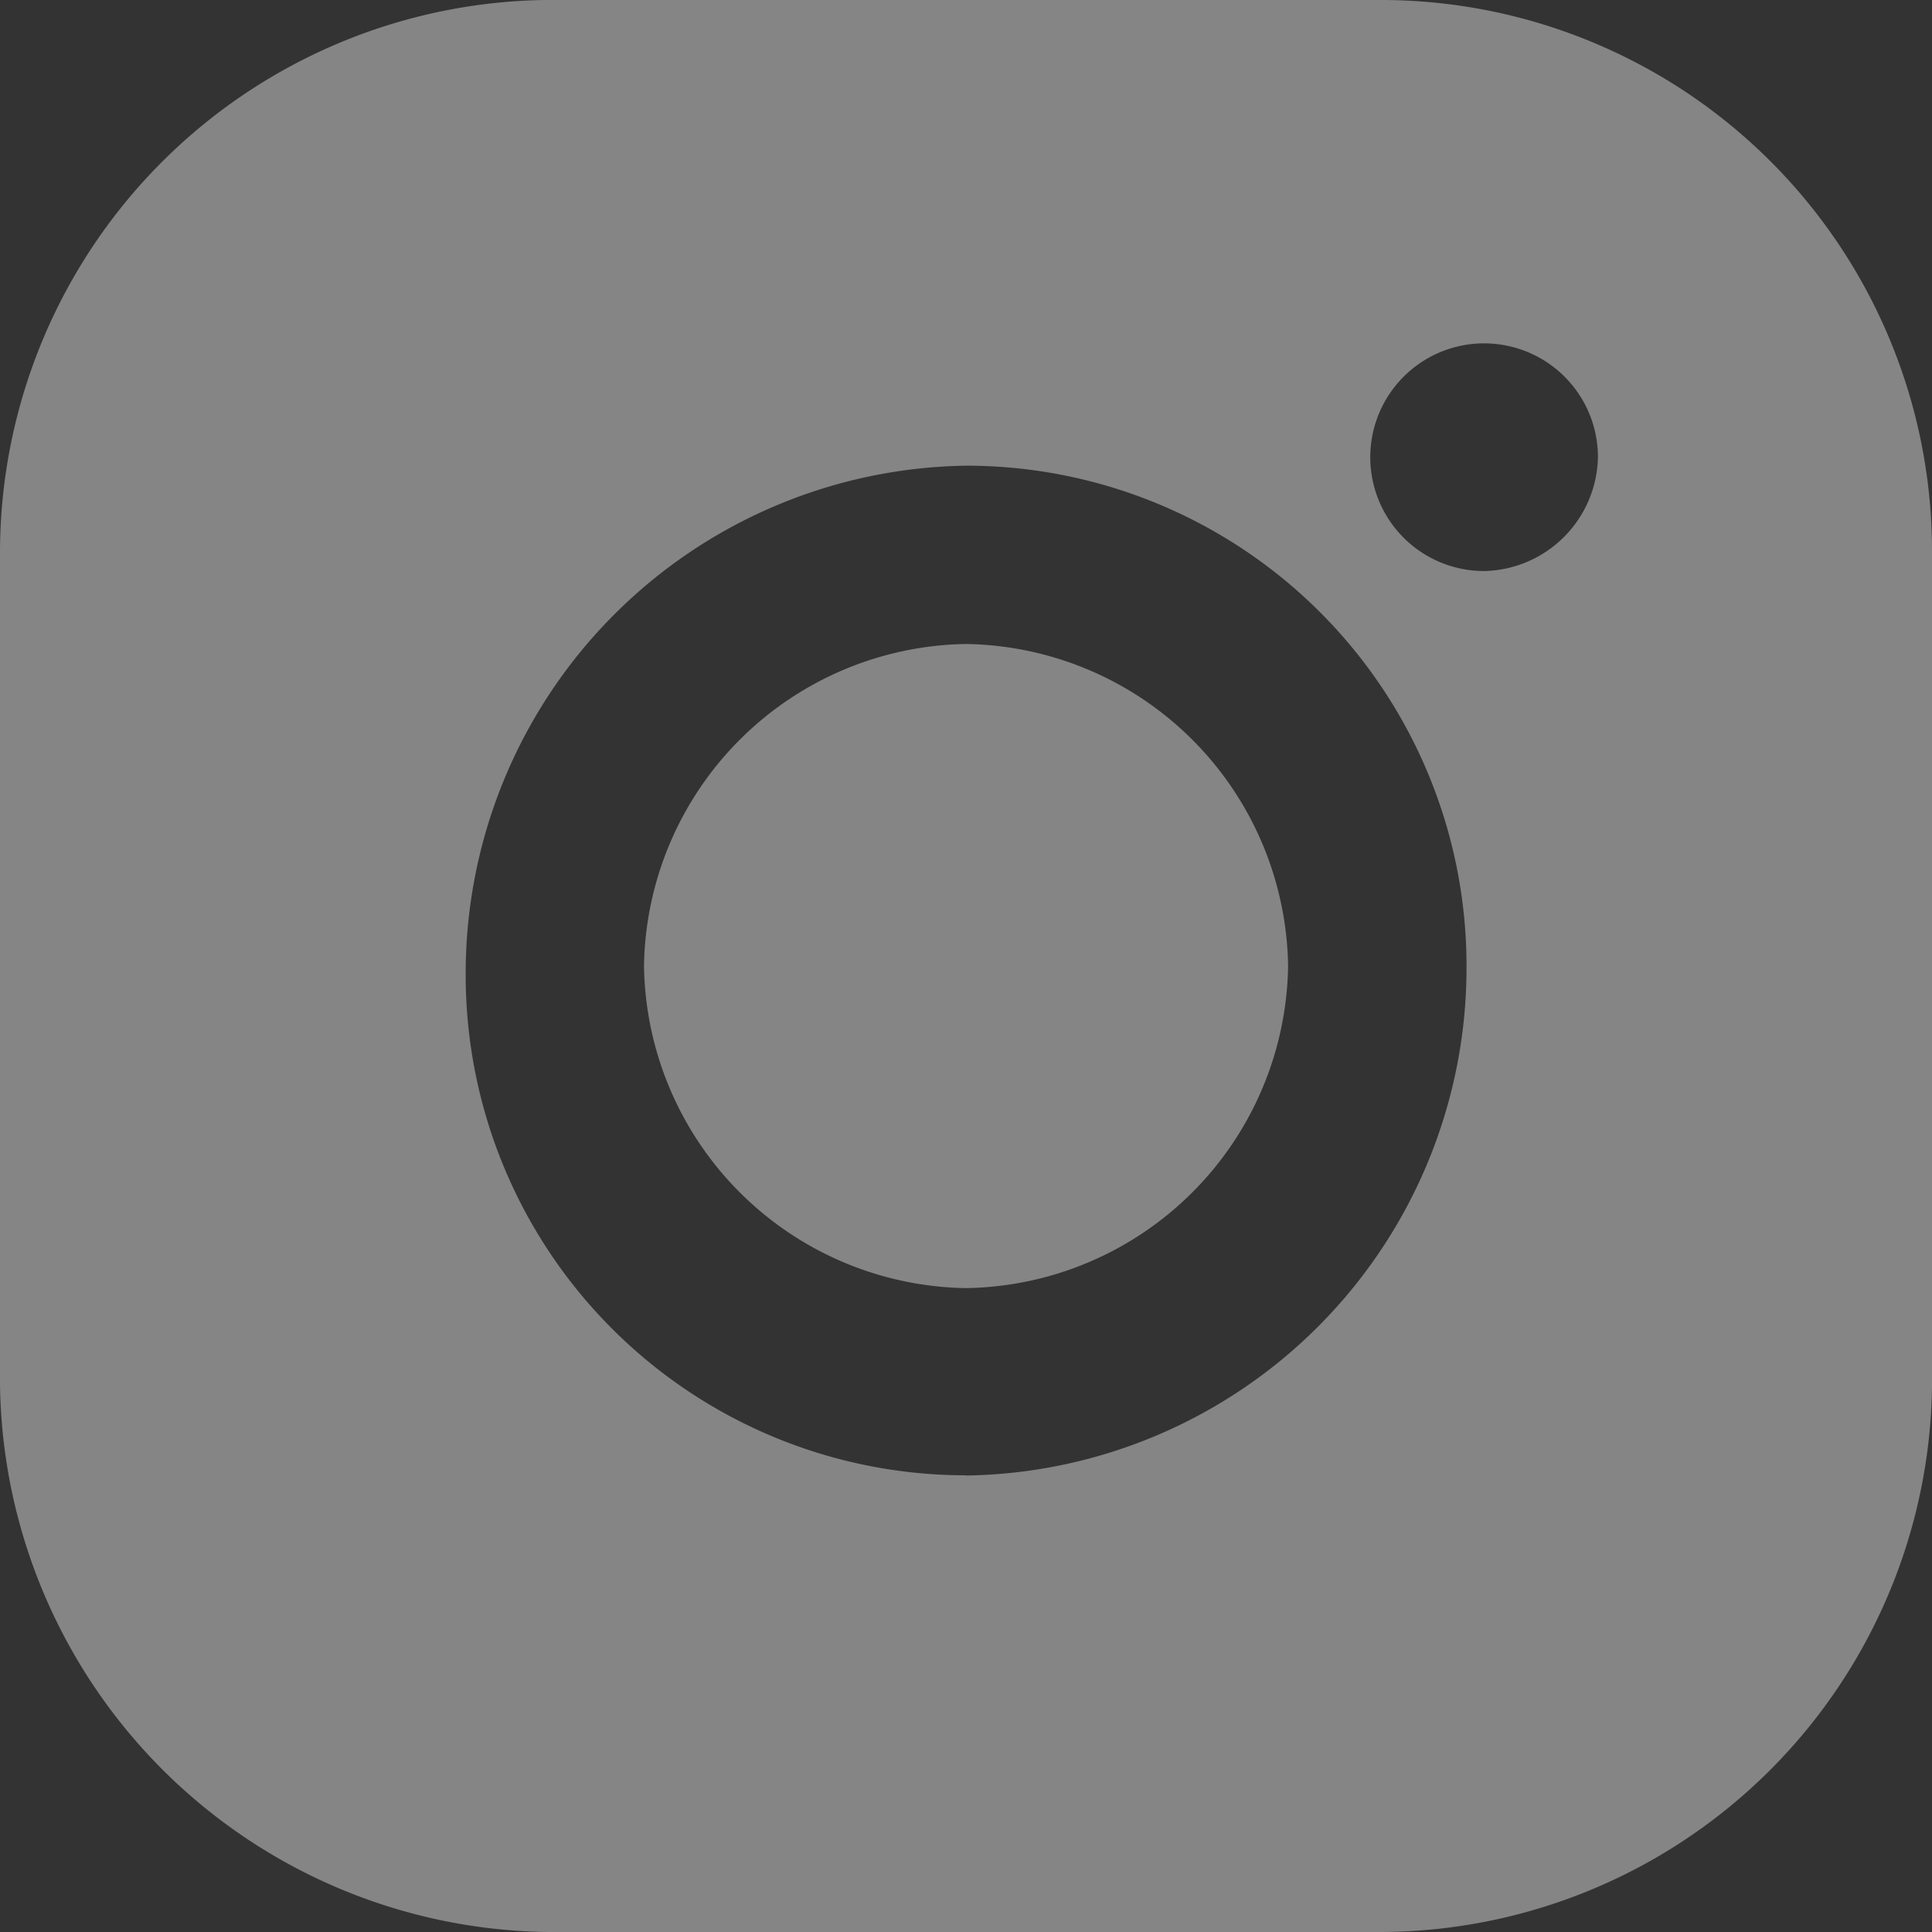 <svg xmlns="http://www.w3.org/2000/svg" xmlns:xlink="http://www.w3.org/1999/xlink" width="18.669" height="18.669" viewBox="0 0 18.669 18.669">
  <rect x="0" y="0" width="18.669" height="18.669" fill="#333333" stroke="none"/>
  <defs>
    <clipPath id="clip-path">
      <rect width="18.669" height="18.669" fill="none"/>
    </clipPath>
  </defs>
  <g clip-path="url(#clip-path)" opacity="0.4">
    <path  d="M9.445,6.333A3.16,3.16,0,0,0,6.333,9.445a3.16,3.16,0,0,0,3.112,3.112,3.16,3.16,0,0,0,3.112-3.112A3.16,3.16,0,0,0,9.445,6.333" transform="translate(-0.11 -0.11)" fill="#fff"/>
    <path  d="M13.323,0H5.432A5.344,5.344,0,0,0,0,5.346v7.892a5.361,5.361,0,0,0,5.432,5.431h7.891a5.343,5.343,0,0,0,5.346-5.431V5.346A5.325,5.325,0,0,0,13.323,0M9.335,14.256A4.833,4.833,0,0,1,4.5,9.42,4.906,4.906,0,0,1,9.335,4.5a4.833,4.833,0,0,1,4.836,4.836,4.906,4.906,0,0,1-4.836,4.922m5.006-8.74a1.1,1.1,0,1,1,1.1-1.1,1.123,1.123,0,0,1-1.1,1.1" fill="#fff"/>
  </g>
</svg>
